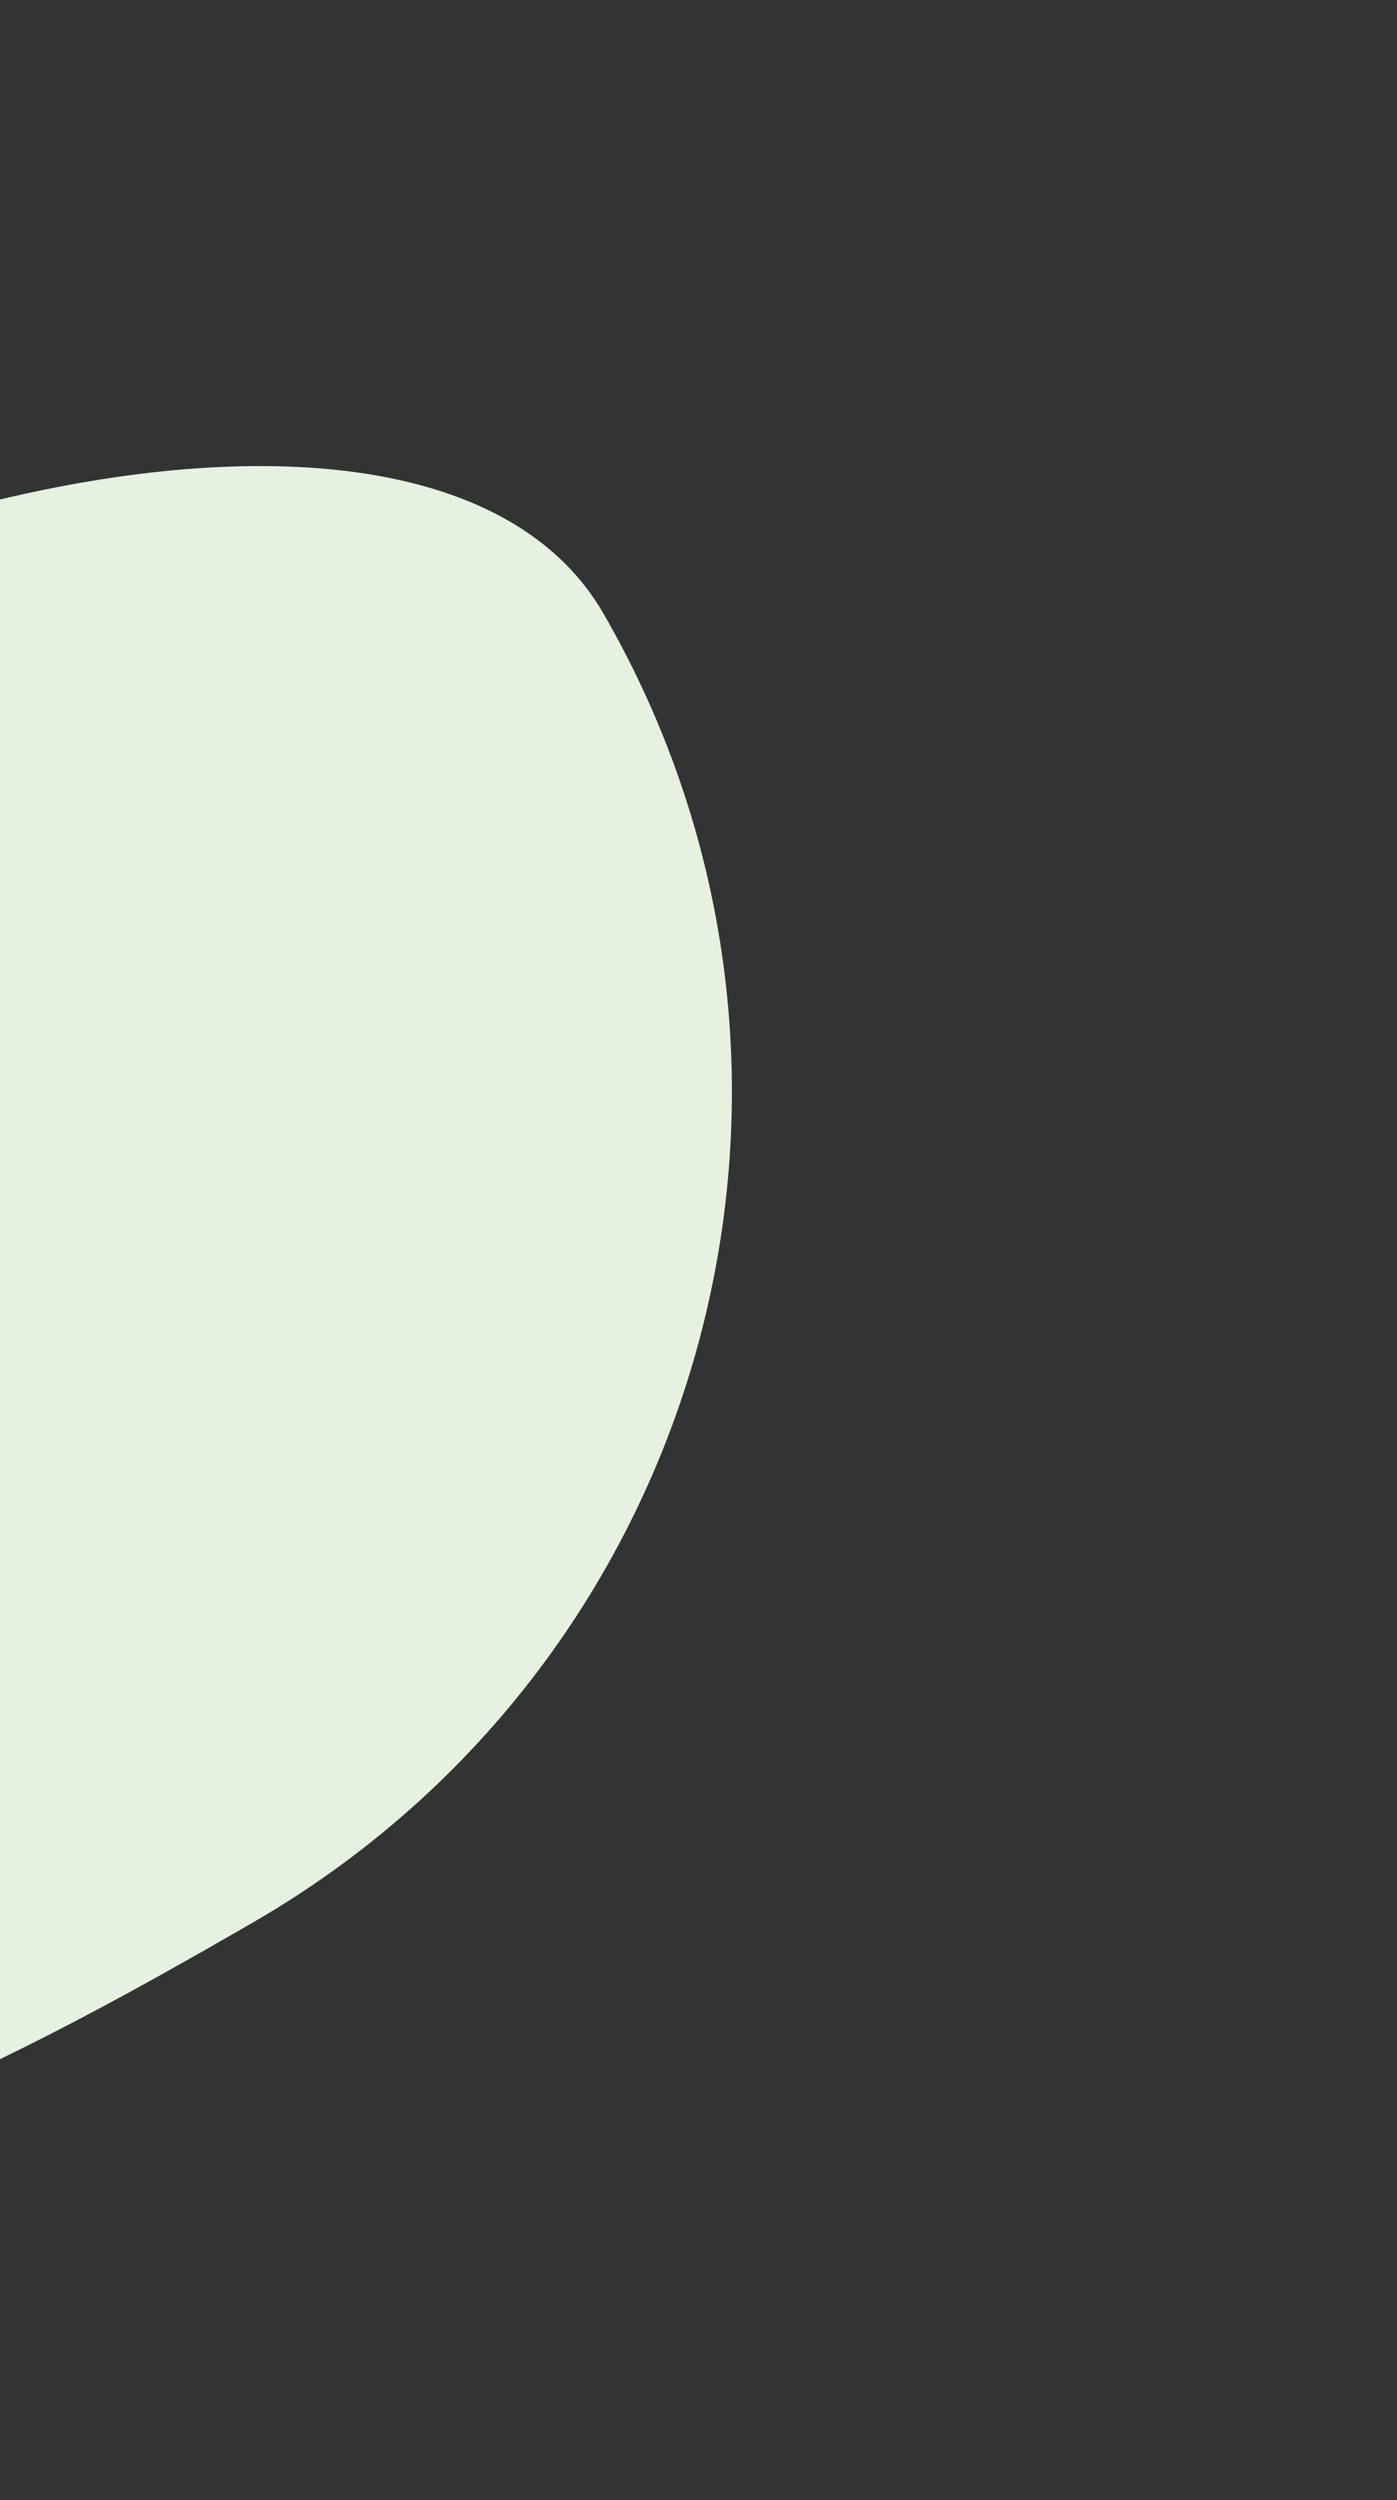 <?xml version="1.0" encoding="utf-8"?>
<svg width="242px" height="433px" viewBox="0 0 242 433" version="1.1" xmlns:xlink="http://www.w3.org/1999/xlink" xmlns="http://www.w3.org/2000/svg">
  <rect x="0" y="0" width="242" height="433" fill="#333333" stroke="none"/>
  <g id="Group" transform="translate(-251.683 0)">
    <path d="M198.145 247.705C289.824 247.705 364.145 173.385 364.145 81.705C364.145 22.771 238.756 -13.916 141.318 5.008C87.18 15.524 79.678 62.13 35.346 80.989C-2.394 97.043 -15.653 158.795 24.359 201.14C67.402 246.691 150.632 247.705 198.145 247.705Z" transform="matrix(0.866 -0.5 0.5 0.866 0 217.555)" id="Oval" fill="#e7f1e2" fill-rule="evenodd" stroke="none" />
  </g>
</svg>